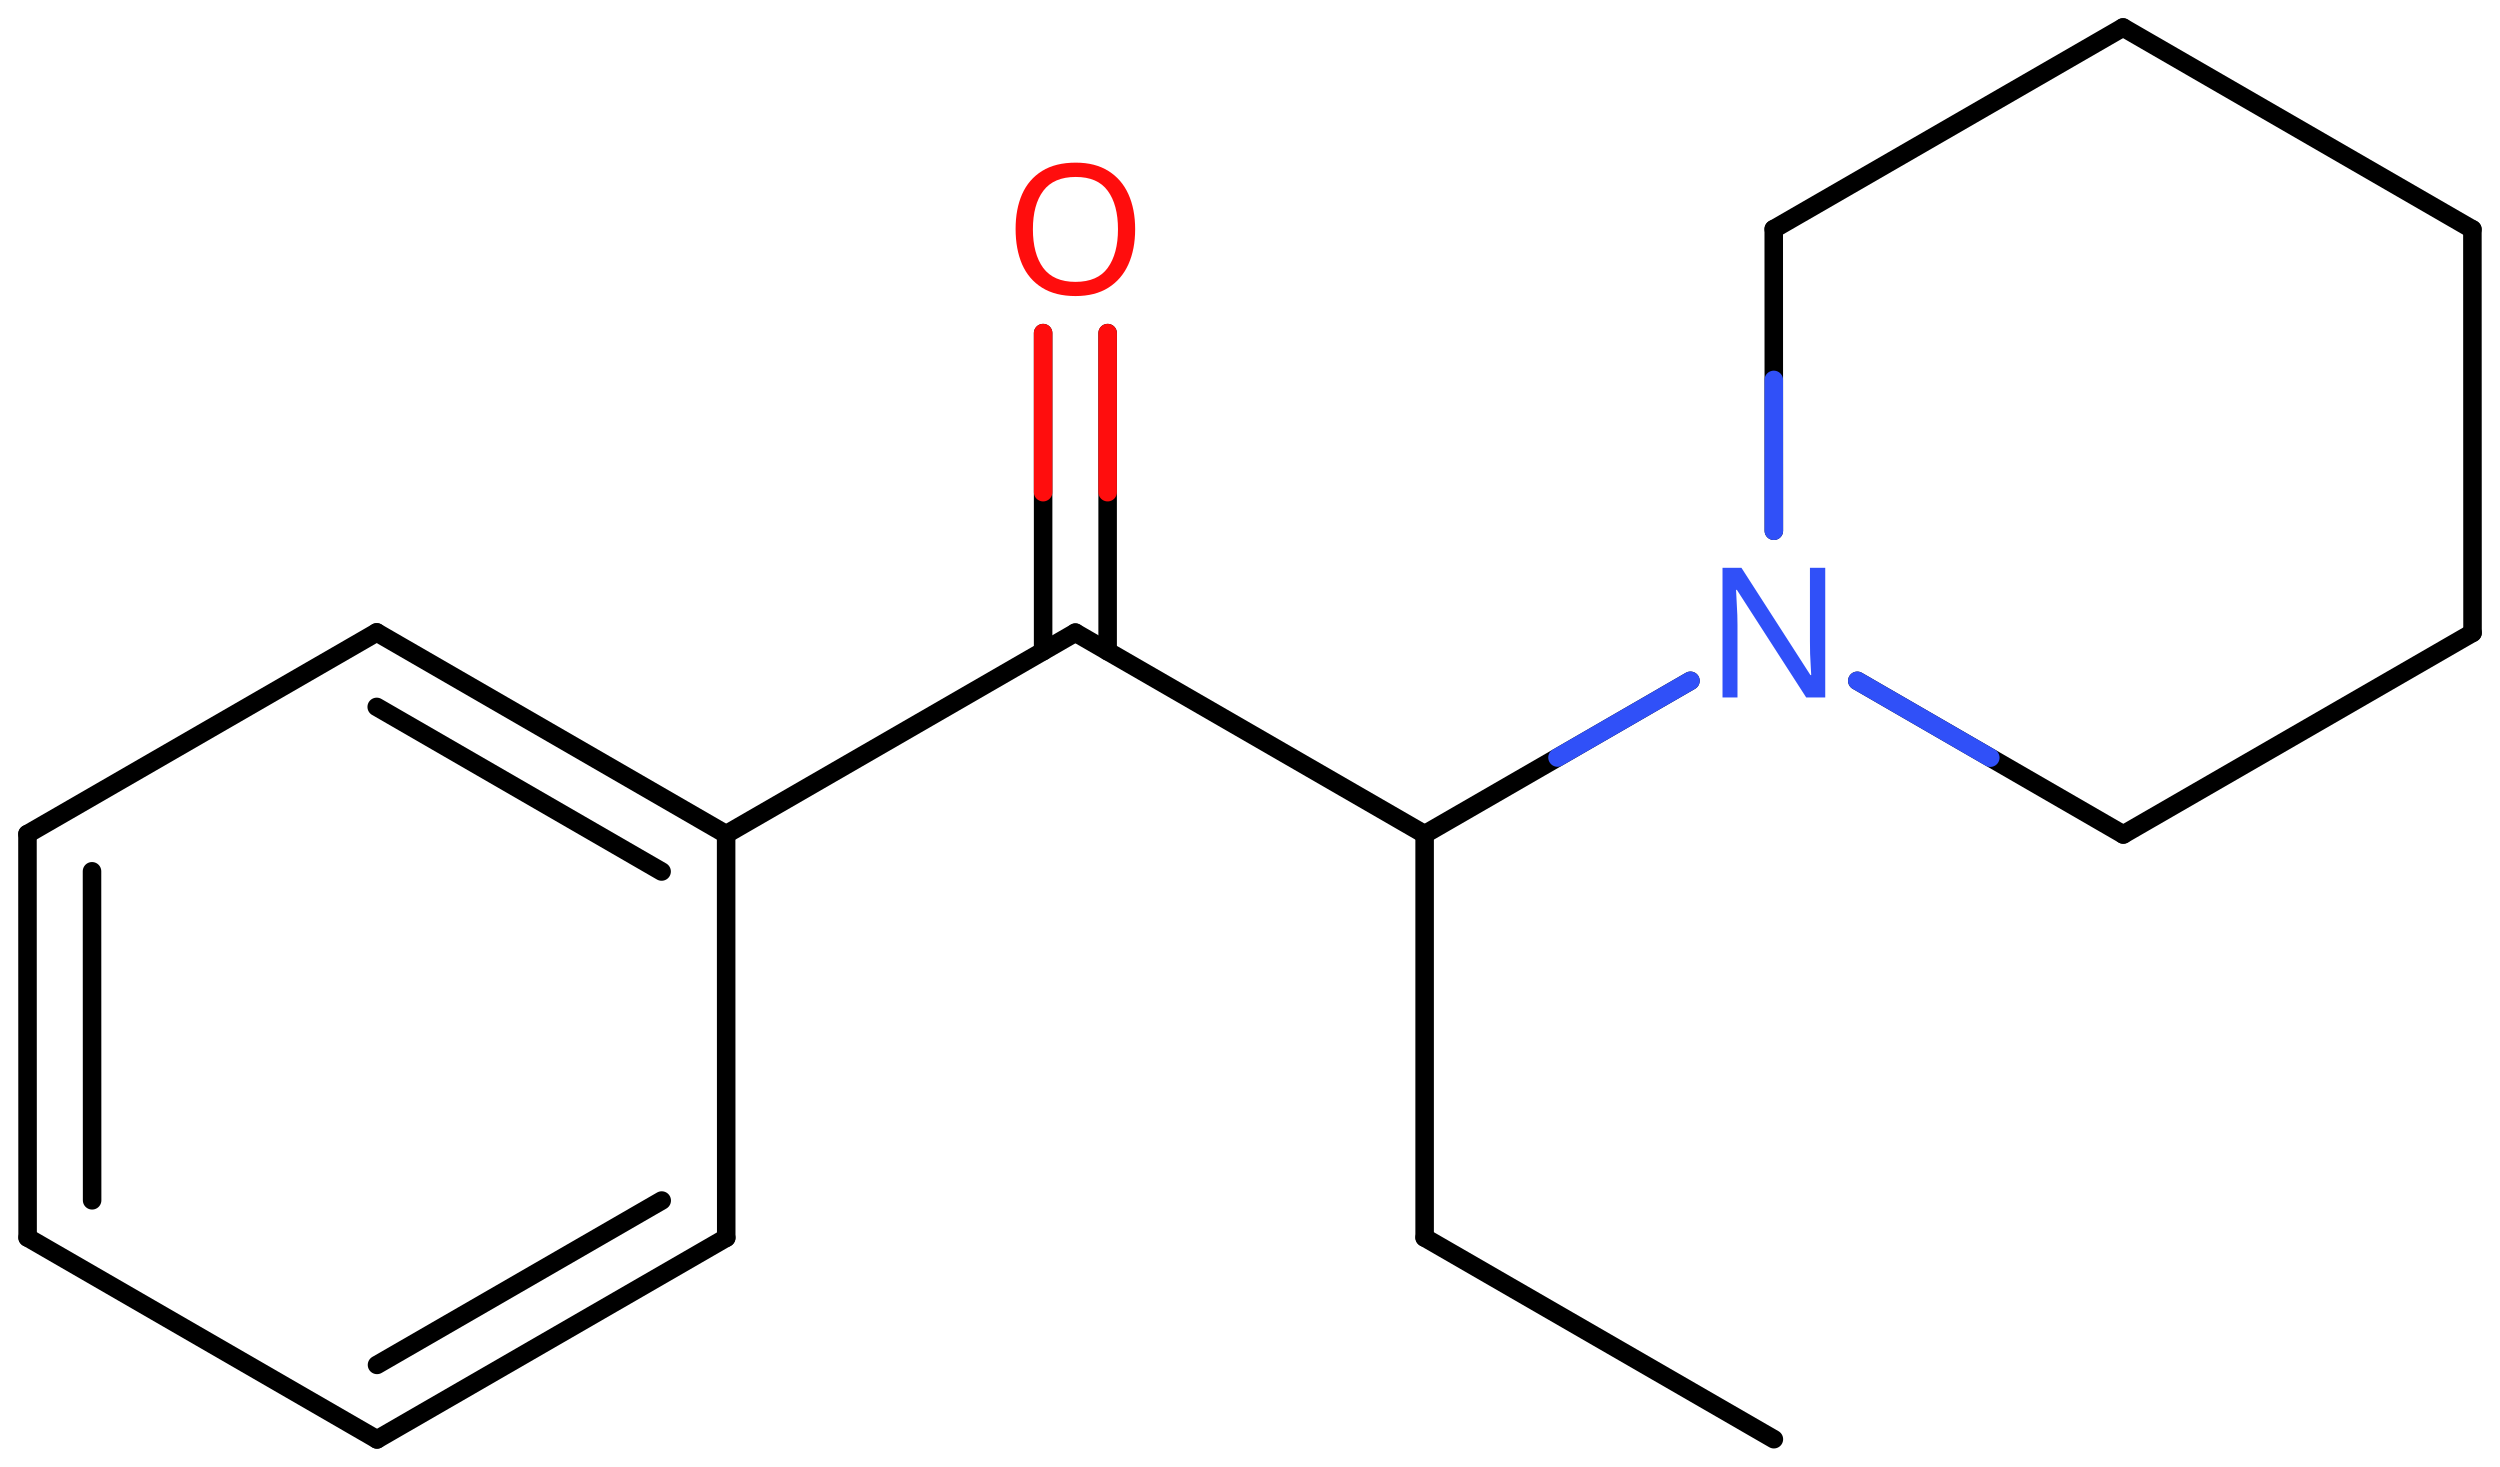 <svg xmlns="http://www.w3.org/2000/svg" xmlns:xlink="http://www.w3.org/1999/xlink" height="55.433mm" version="1.2" viewBox="0 0 94.474 55.433" width="94.474mm">
      
    <desc>Generated by the Chemistry Development Kit (http://github.com/cdk)</desc>
      
    <g fill="#FF0D0D" stroke="#000000" stroke-linecap="round" stroke-linejoin="round" stroke-width=".7">
            
        <rect fill="#FFFFFF" height="56.0" stroke="none" width="95.0" x=".0" y=".0"/>
            
        <g class="mol" id="mol1">
                  
            <line class="bond" id="mol1bnd1" x1="67.034" x2="53.836" y1="54.387" y2="46.767"/>
                  
            <line class="bond" id="mol1bnd2" x1="53.836" x2="53.836" y1="46.767" y2="31.527"/>
                  
            <line class="bond" id="mol1bnd3" x1="53.836" x2="40.638" y1="31.527" y2="23.907"/>
                  
            <g class="bond" id="mol1bnd4">
                        
                <line x1="39.419" x2="39.419" y1="24.611" y2="12.588"/>
                        
                <line x1="41.857" x2="41.857" y1="24.611" y2="12.588"/>
                      
                <line class="hi" stroke="#FF0D0D" x1="39.419" x2="39.419" y1="12.588" y2="18.599"/>
                <line class="hi" stroke="#FF0D0D" x1="41.857" x2="41.857" y1="12.588" y2="18.599"/>
            </g>
                  
            <line class="bond" id="mol1bnd5" x1="40.638" x2="27.44" y1="23.907" y2="31.527"/>
                  
            <g class="bond" id="mol1bnd6">
                        
                <line x1="27.44" x2="14.236" y1="31.527" y2="23.898"/>
                        
                <line x1="25.002" x2="14.236" y1="32.934" y2="26.714"/>
                      
            </g>
                  
            <line class="bond" id="mol1bnd7" x1="14.236" x2="1.038" y1="23.898" y2="31.518"/>
                  
            <g class="bond" id="mol1bnd8">
                        
                <line x1="1.038" x2="1.043" y1="31.518" y2="46.767"/>
                        
                <line x1="3.477" x2="3.481" y1="32.926" y2="45.359"/>
                      
            </g>
                  
            <line class="bond" id="mol1bnd9" x1="1.043" x2="14.246" y1="46.767" y2="54.395"/>
                  
            <g class="bond" id="mol1bnd10">
                        
                <line x1="14.246" x2="27.444" y1="54.395" y2="46.775"/>
                        
                <line x1="14.247" x2="25.006" y1="51.579" y2="45.368"/>
                      
            </g>
                  
            <line class="bond" id="mol1bnd11" x1="27.44" x2="27.444" y1="31.527" y2="46.775"/>
                  
            <line class="bond" id="mol1bnd12" x1="53.836" x2="63.881" y1="31.527" y2="25.727"/>
                  
            <line class="bond" id="mol1bnd13" x1="70.187" x2="80.237" y1="25.728" y2="31.535"/>
                  
            <line class="bond" id="mol1bnd14" x1="80.237" x2="93.436" y1="31.535" y2="23.915"/>
                  
            <line class="bond" id="mol1bnd15" x1="93.436" x2="93.431" y1="23.915" y2="8.667"/>
                  
            <line class="bond" id="mol1bnd16" x1="93.431" x2="80.228" y1="8.667" y2="1.038"/>
                  
            <line class="bond" id="mol1bnd17" x1="80.228" x2="67.029" y1="1.038" y2="8.658"/>
                  
            <line class="bond" id="mol1bnd18" x1="67.033" x2="67.029" y1="20.057" y2="8.658"/>
                  
            <path class="atom" d="M42.897 8.664q-.0 .756 -.256 1.327q-.256 .566 -.756 .881q-.5 .316 -1.244 .316q-.756 -.0 -1.262 -.316q-.506 -.315 -.756 -.887q-.244 -.571 -.244 -1.333q-.0 -.75 .244 -1.31q.25 -.565 .756 -.881q.506 -.315 1.274 -.315q.732 -.0 1.232 .315q.5 .31 .756 .875q.256 .566 .256 1.328zM39.033 8.664q.0 .922 .387 1.458q.393 .53 1.221 .53q.839 .0 1.22 -.53q.387 -.536 .387 -1.458q.0 -.929 -.387 -1.453q-.381 -.524 -1.208 -.524q-.834 .0 -1.227 .524q-.393 .524 -.393 1.453z" id="mol1atm5" stroke="none"/>
                  
            <path class="atom" d="M68.975 26.356h-.72l-2.62 -4.066h-.03q.012 .239 .03 .596q.024 .357 .024 .732v2.738h-.566v-4.899h.715l2.607 4.054h.03q-.006 -.107 -.018 -.327q-.012 -.221 -.024 -.477q-.006 -.262 -.006 -.482v-2.768h.578v4.899z" fill="#3050F8" id="mol1atm12" stroke="none"/>
                
            <line class="hi" id="mol1bnd12" stroke="#3050F8" x1="63.881" x2="58.858" y1="25.727" y2="28.627"/>
            <line class="hi" id="mol1bnd13" stroke="#3050F8" x1="70.187" x2="75.212" y1="25.728" y2="28.632"/>
            <line class="hi" id="mol1bnd18" stroke="#3050F8" x1="67.033" x2="67.031" y1="20.057" y2="14.357"/>
        </g>
          
    </g>
    
</svg>
